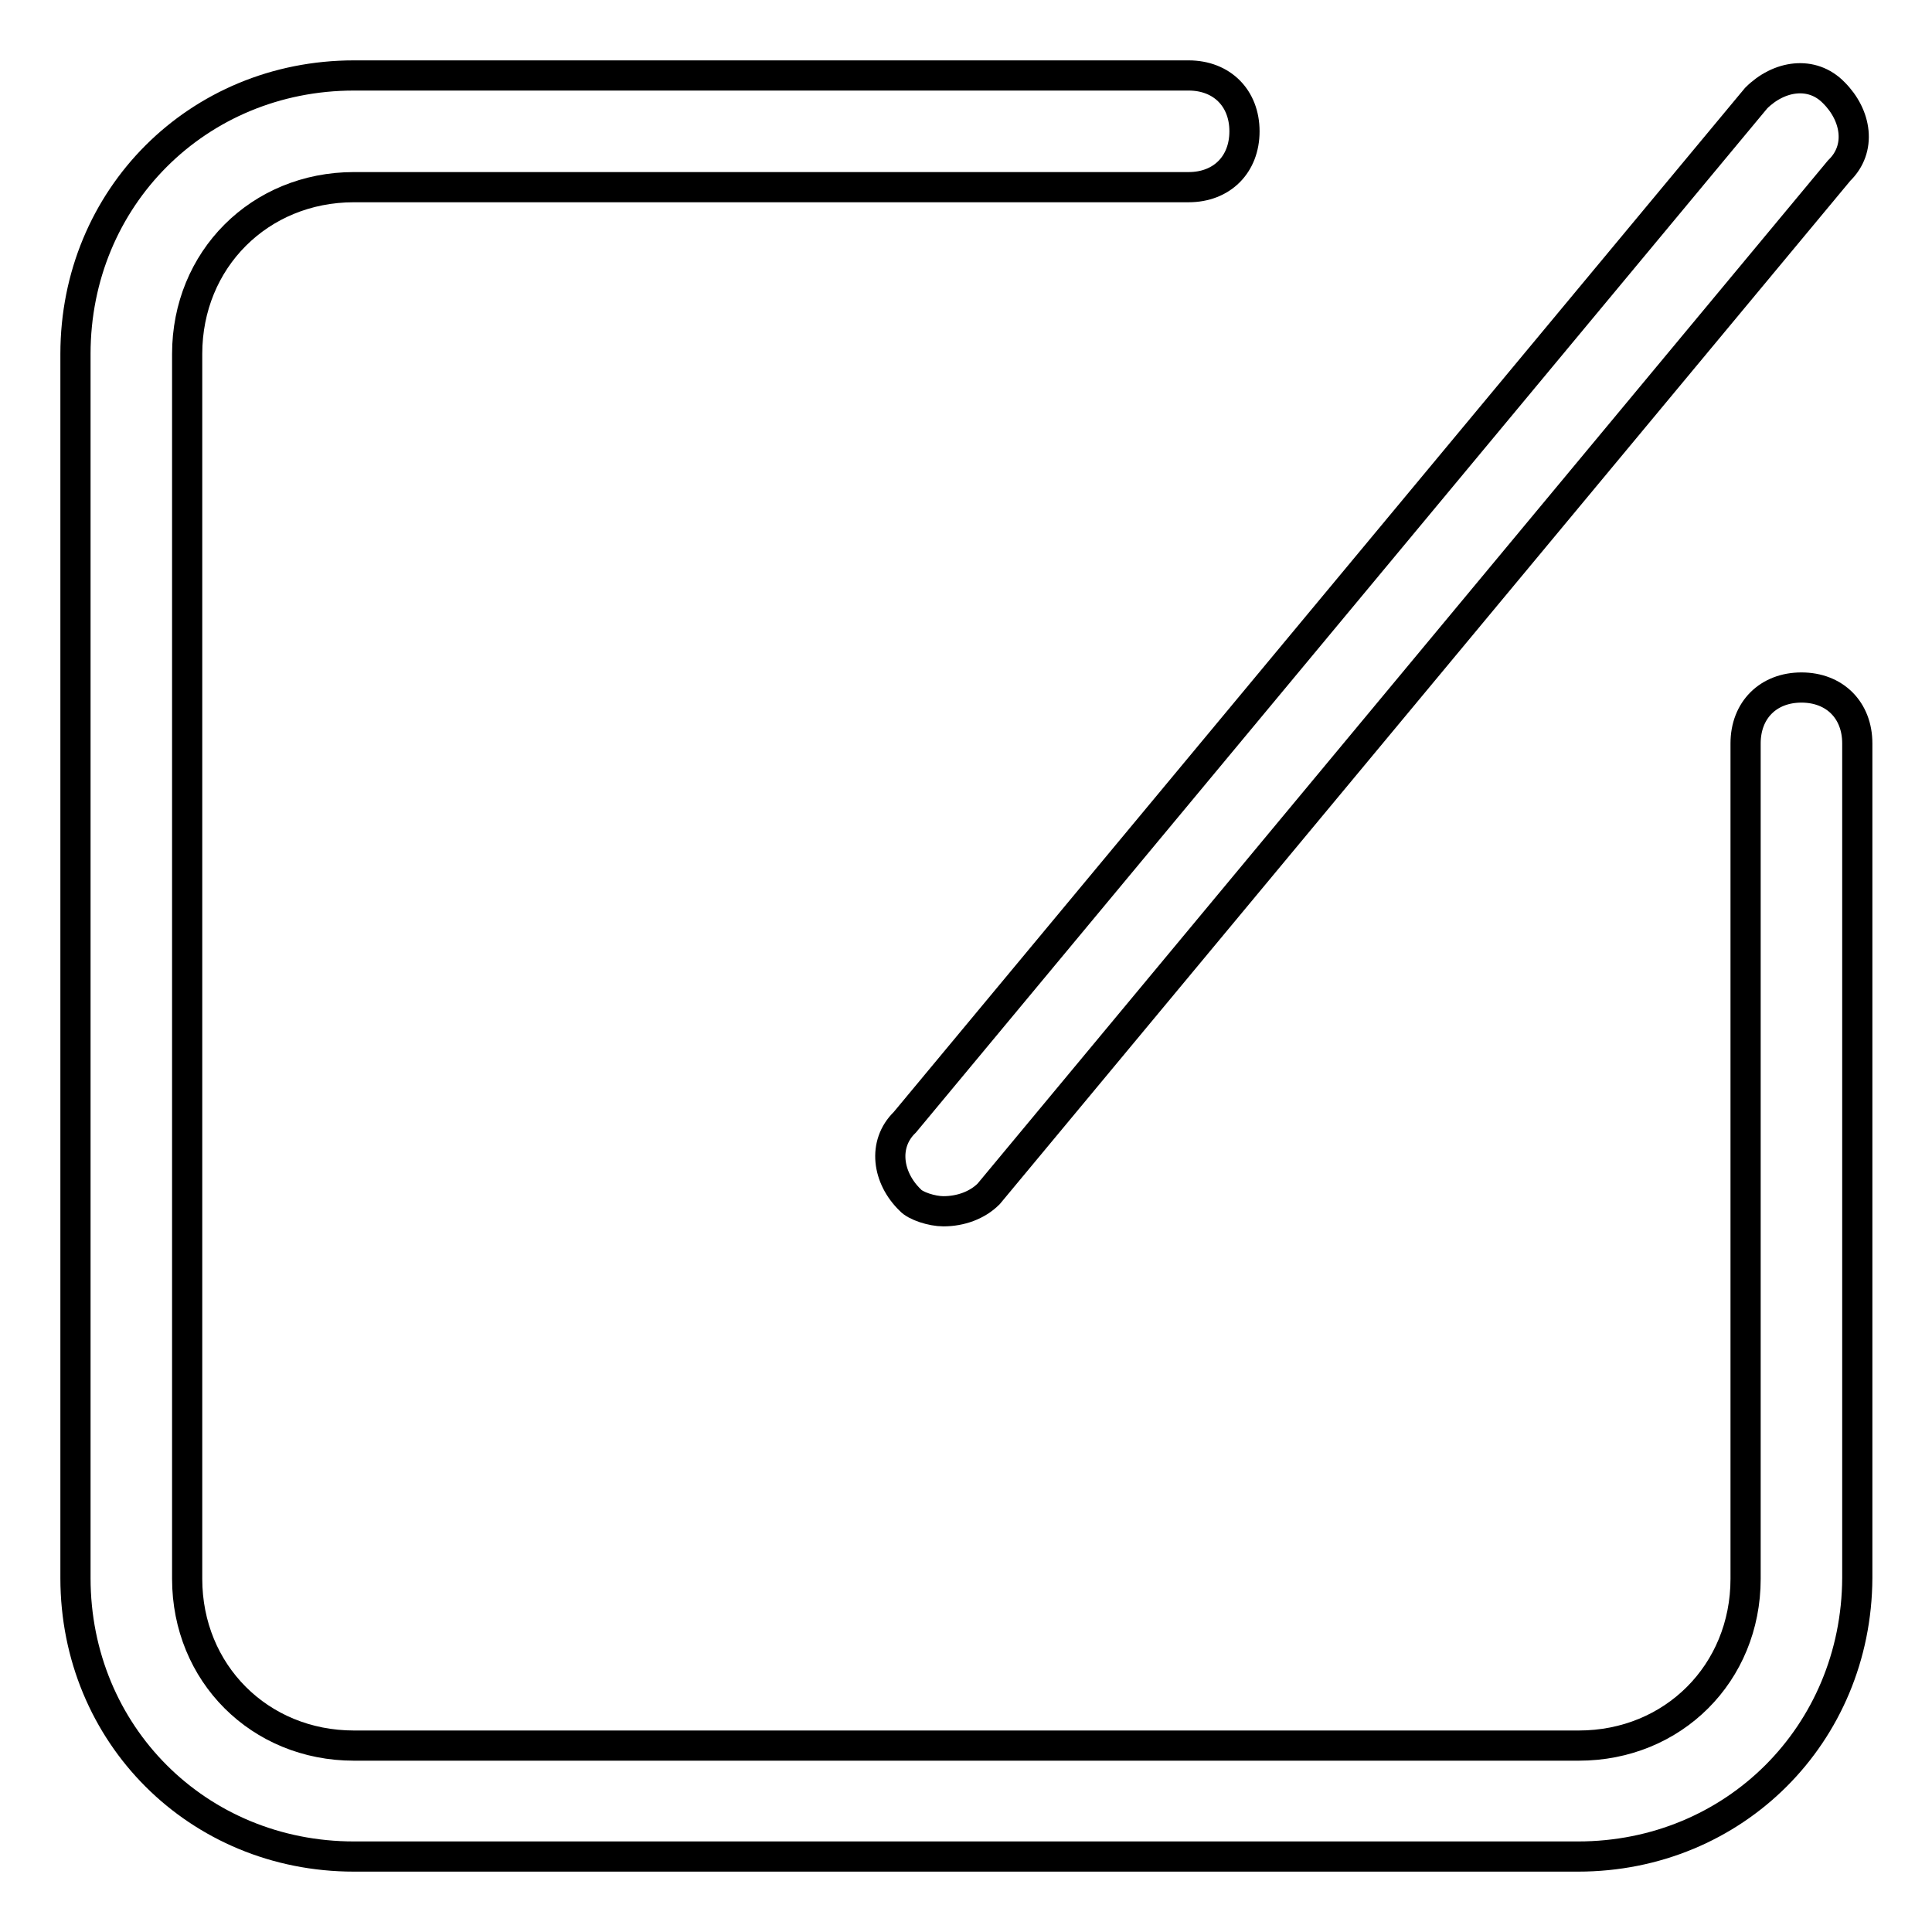 <?xml version="1.0" encoding="utf-8"?>
<!-- Svg Vector Icons : http://www.onlinewebfonts.com/icon -->
<!DOCTYPE svg PUBLIC "-//W3C//DTD SVG 1.1//EN" "http://www.w3.org/Graphics/SVG/1.1/DTD/svg11.dtd">
<svg version="1.1" xmlns="http://www.w3.org/2000/svg" xmlns:xlink="http://www.w3.org/1999/xlink" x="0px" y="0px" viewBox="0 0 256 256" enable-background="new 0 0 256 256" xml:space="preserve">
<g> <path stroke-width="4" fill-opacity="0" stroke="#000000"  d="M209.1,246H46.9C26.2,246,10,229.8,10,209.1V46.9C10,26.2,26.2,10,46.9,10h110.6c4.4,0,7.4,3,7.4,7.4 s-3,7.4-7.4,7.4H46.9c-12.5,0-22.1,9.6-22.1,22.1v162.3c0,12.5,9.6,22.1,22.1,22.1h162.3c12.5,0,22.1-9.6,22.1-22.1V98.5 c0-4.4,3-7.4,7.4-7.4s7.4,3,7.4,7.4v110.6C246,229.8,229.8,246,209.1,246z"/> <path stroke-width="4" fill-opacity="0" stroke="#000000"  d="M125,160.5c-1.5,0-3.7-0.7-4.4-1.5c-3-2.9-3.7-7.4-0.7-10.3L232.7,13c3-3,7.4-3.7,10.3-0.7 c3,3,3.7,7.4,0.7,10.3L131,158.2C129.5,159.7,127.3,160.5,125,160.5z"/></g>
</svg>